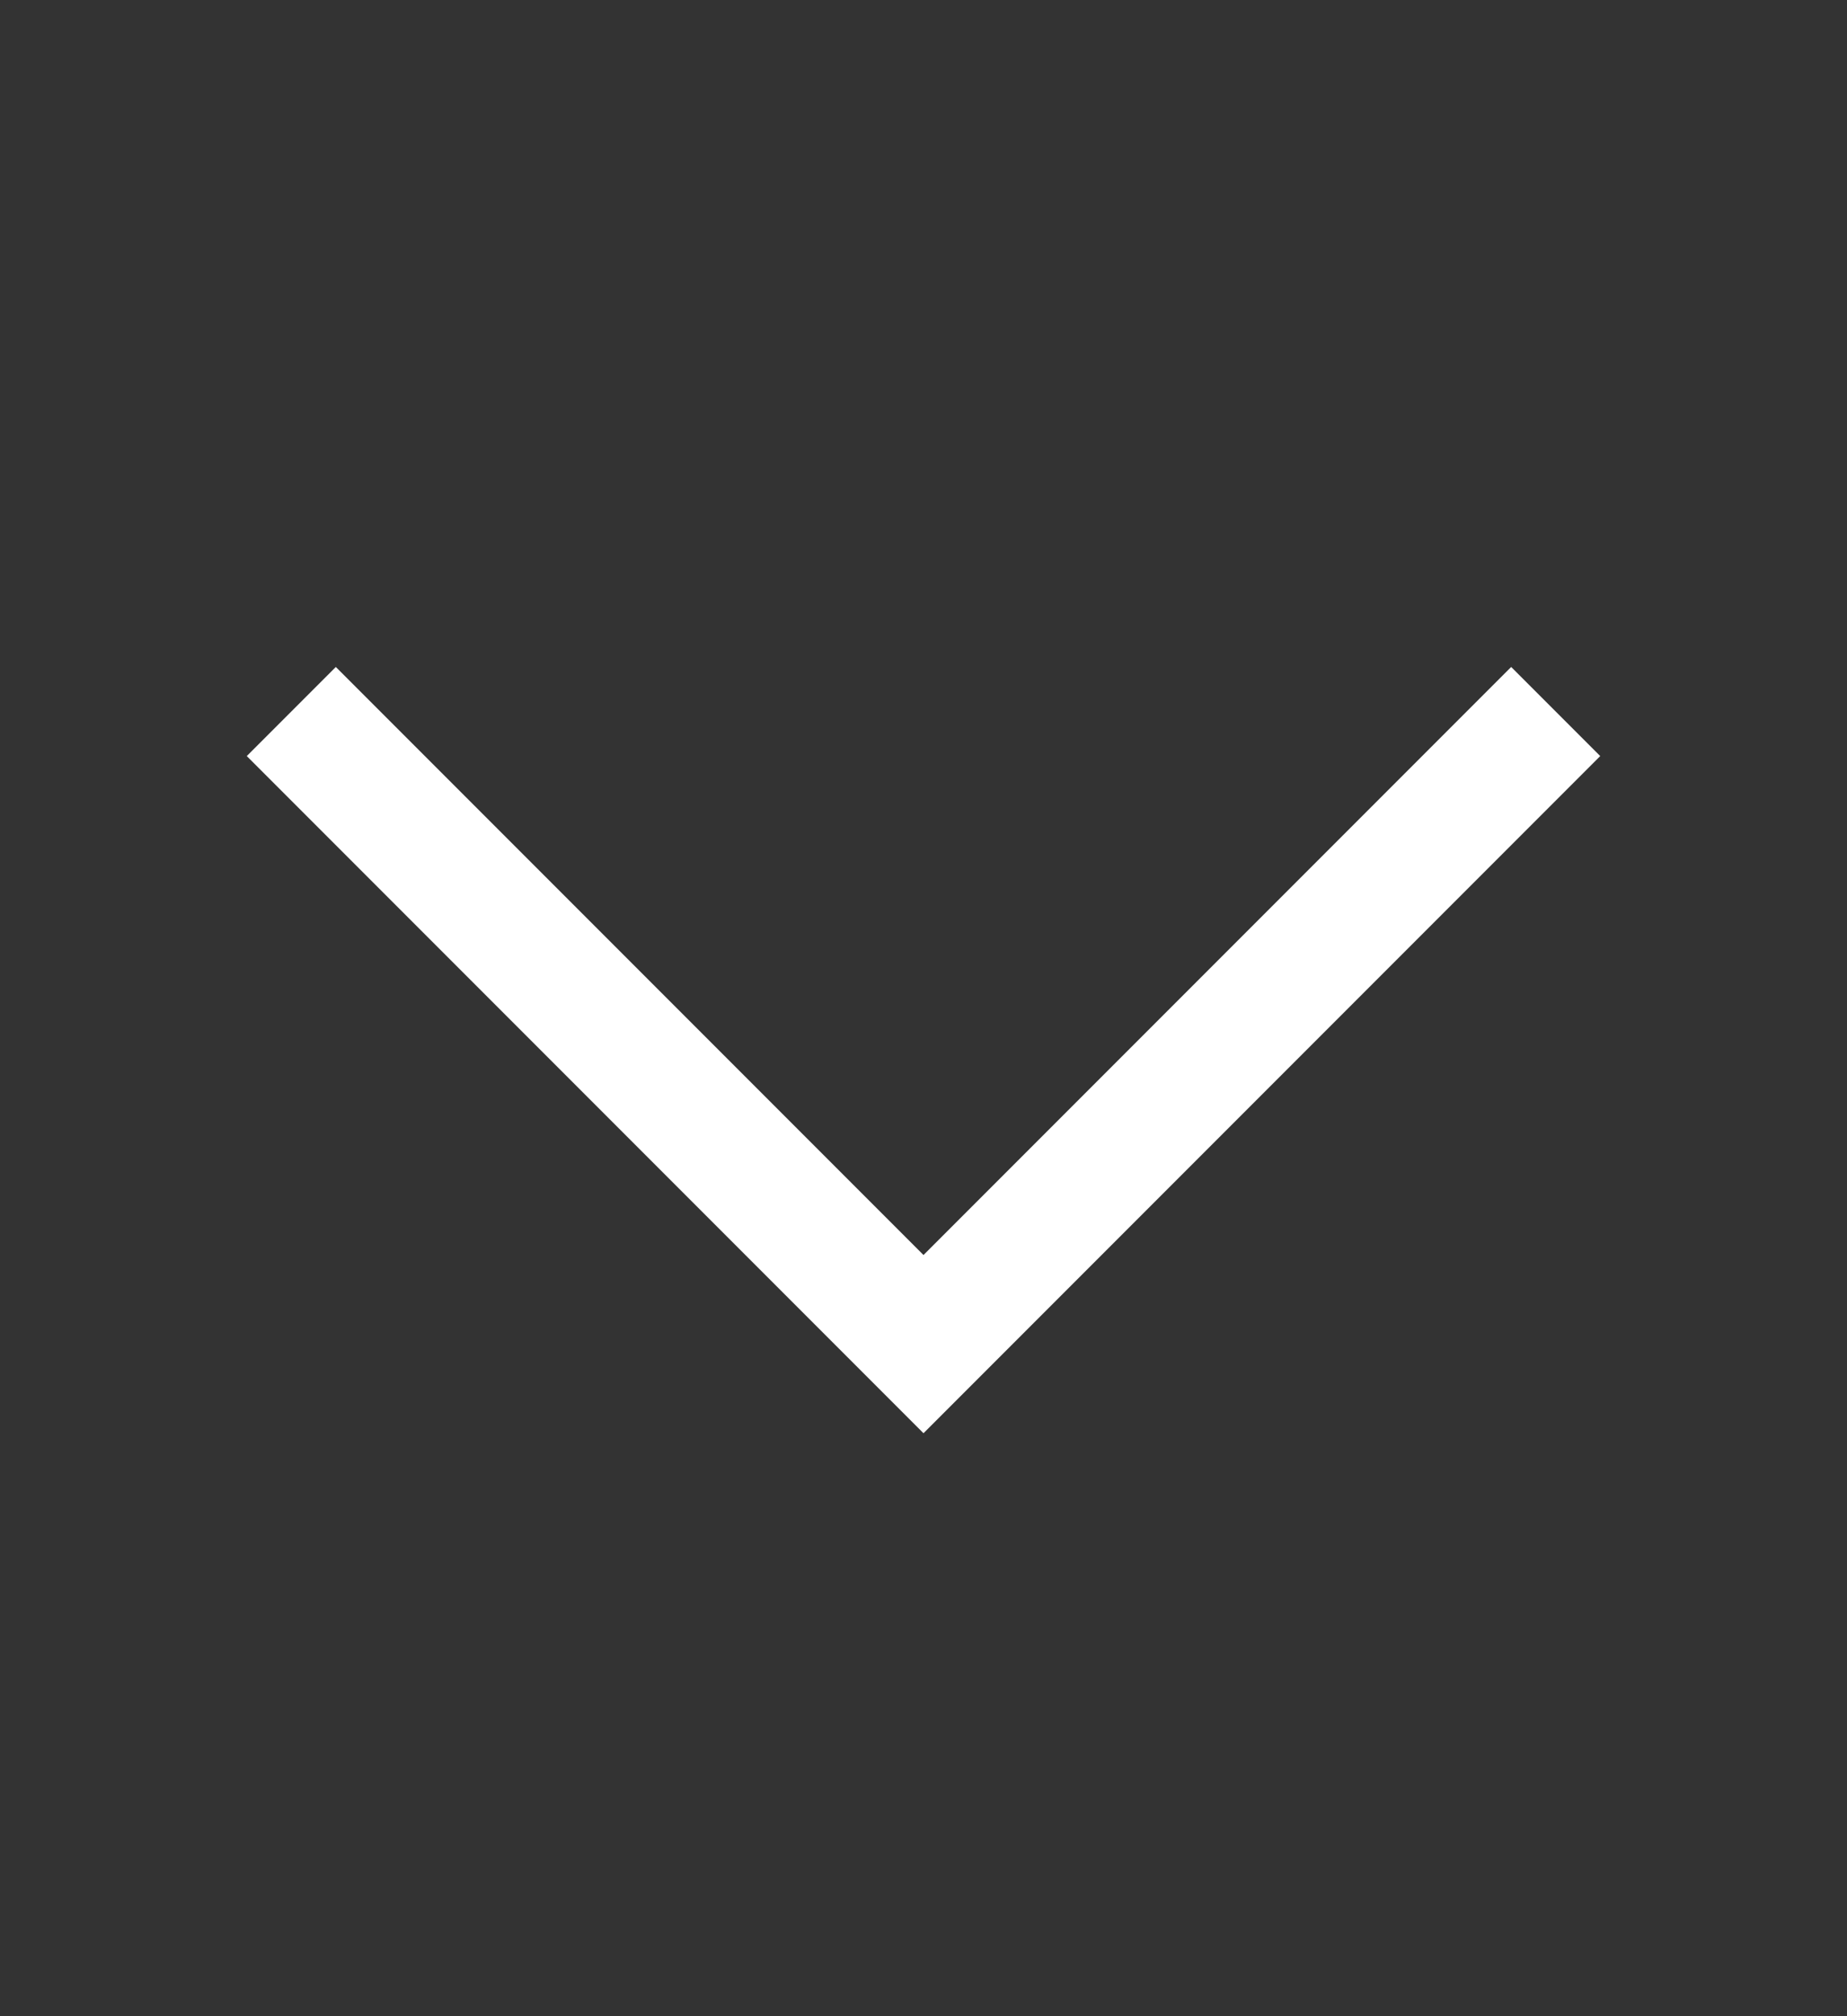 <svg width="22" height="24" viewBox="0 0 22 24" fill="none" xmlns="http://www.w3.org/2000/svg">
<rect x="0" y="0" width="22" height="24" fill="#333333" stroke="none"/>
<path d="M4 9L11 16L18 9" stroke="white" stroke-width="1.5" stroke-linecap="square"/>
</svg>
